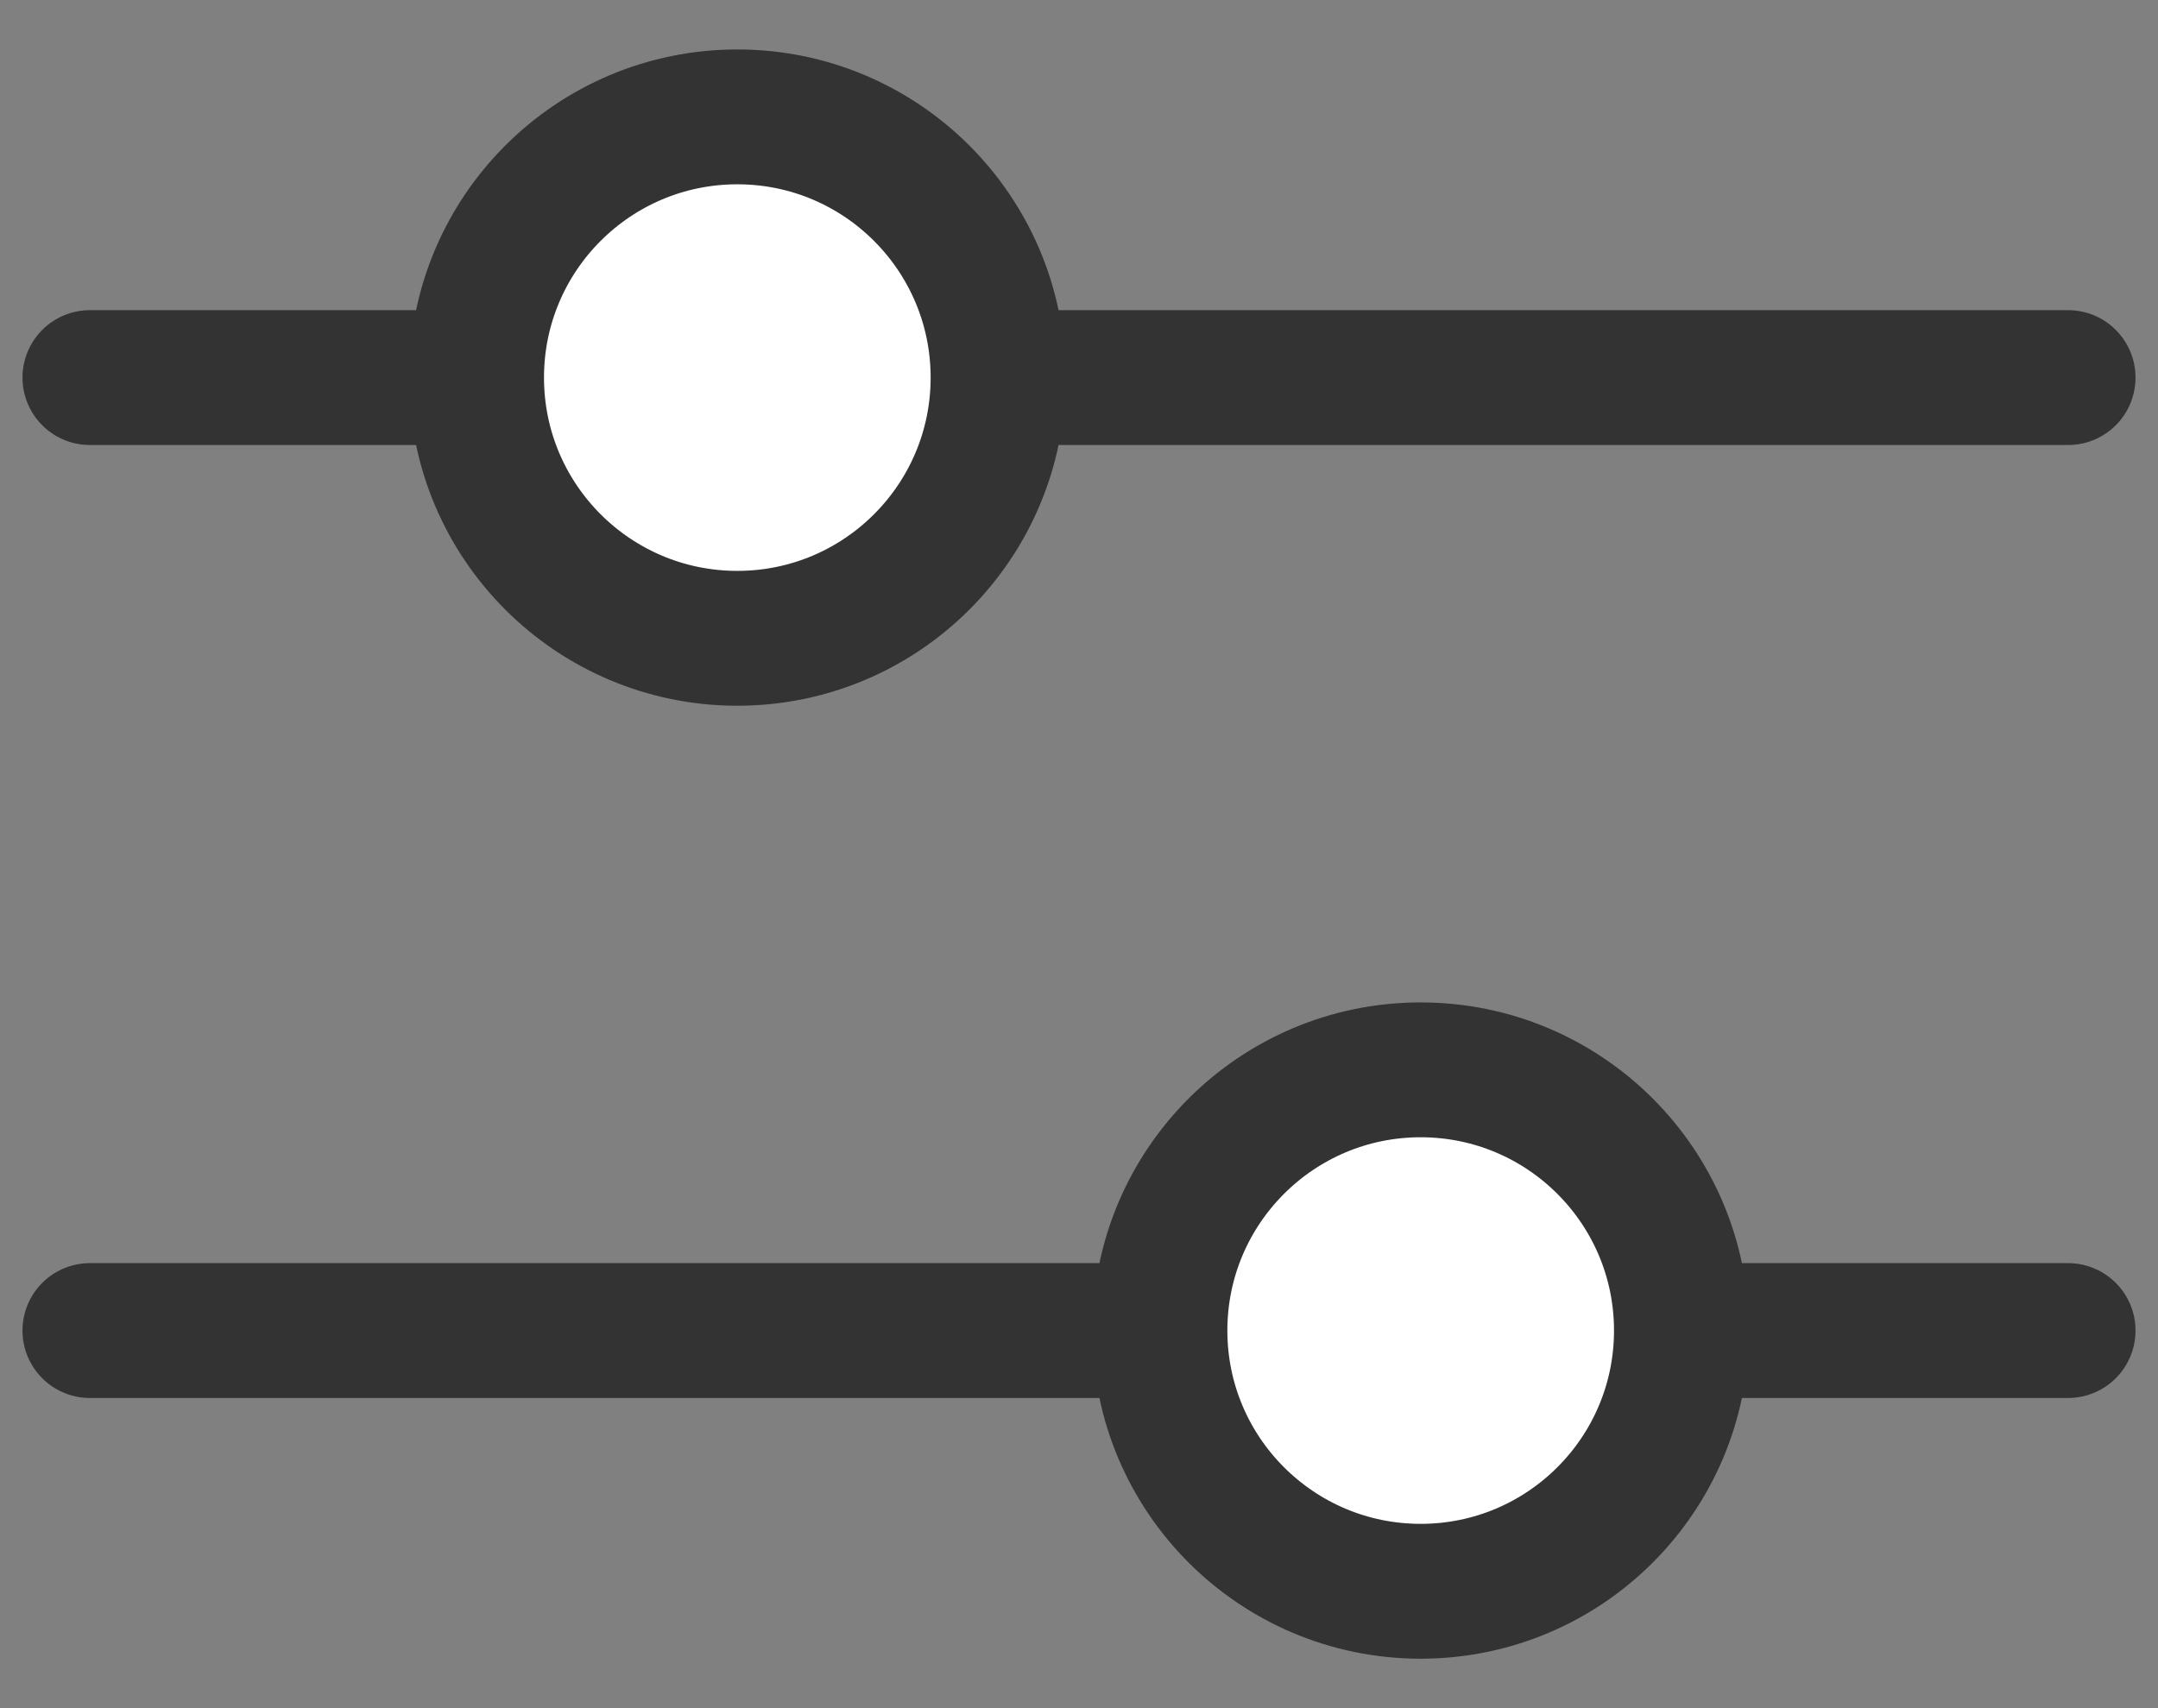 <svg id="esWJzjfFDCd1" xmlns="http://www.w3.org/2000/svg" xmlns:xlink="http://www.w3.org/1999/xlink" viewBox="0 0 24 19" shape-rendering="geometricPrecision" text-rendering="geometricPrecision" width="24" height="19"><rect x="0" y="0" width="24" height="19" fill="#808080" stroke="none"/><g><line x1="23" y1="14.8" x2="1" y2="14.8" fill="none" stroke="#333" stroke-width="1.5" stroke-linecap="round" stroke-linejoin="round"/></g><g><line x1="1" y1="4.2" x2="23" y2="4.2" fill="none" stroke="#333" stroke-width="1.5" stroke-linecap="round" stroke-linejoin="round"/></g><g><circle r="2.9" transform="translate(15.8 14.8)" fill="#fff" stroke="#333" stroke-width="1.5" stroke-linecap="round" stroke-linejoin="round"/></g><g><circle r="2.9" transform="translate(8.2 4.2)" fill="#fff" stroke="#333" stroke-width="1.5" stroke-linecap="round" stroke-linejoin="round"/></g></svg>
